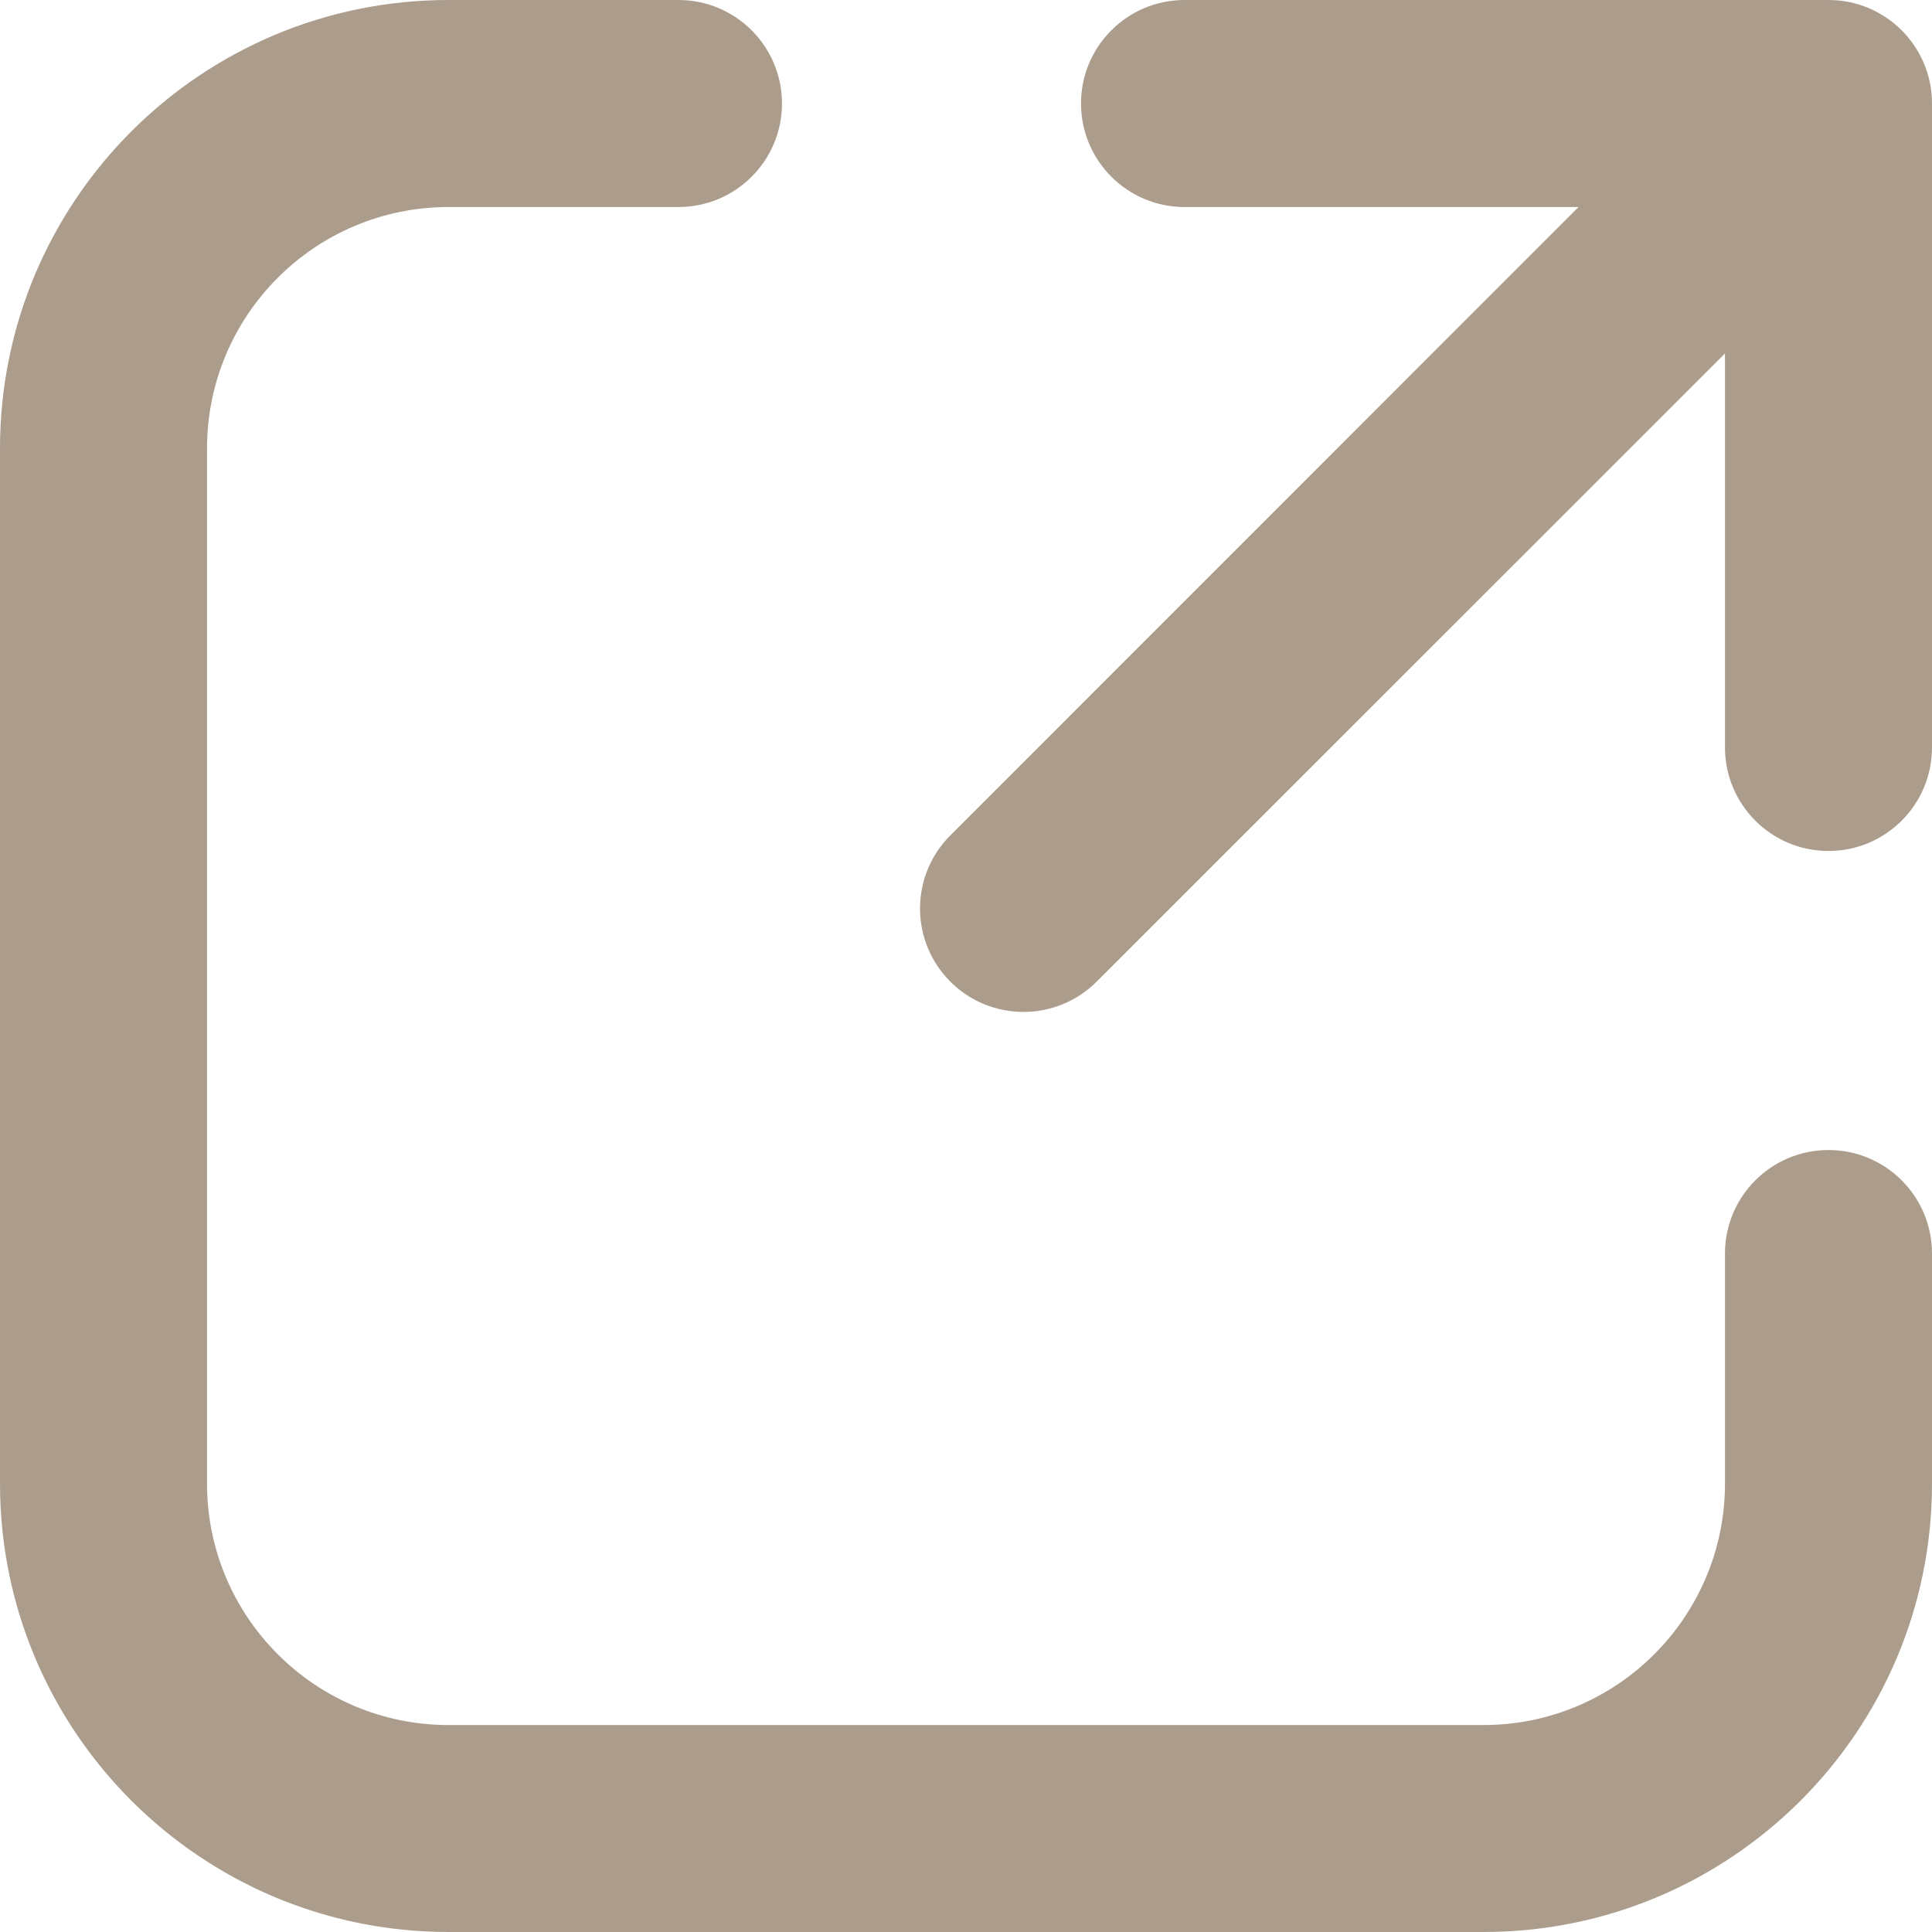 <?xml version="1.0" encoding="utf-8"?>
<svg xmlns="http://www.w3.org/2000/svg" fill="none" height="100%" overflow="visible" preserveAspectRatio="none" style="display: block;" viewBox="0 0 32 32" width="100%">
<path clip-rule="evenodd" d="M18.164 16.259C17.494 16.928 16.409 16.928 15.741 16.259C15.071 15.591 15.071 14.505 15.741 13.836L26.146 3.429H19.62C18.673 3.429 17.905 2.661 17.905 1.714C17.905 0.768 18.673 0 19.62 0H30.286C31.232 0 32 0.768 32 1.714V12.38C32 13.327 31.232 14.095 30.286 14.095C29.339 14.095 28.571 13.327 28.571 12.38V5.854L18.164 16.259ZM3.429 7.429C3.429 5.22 5.22 3.429 7.429 3.429H11.238C12.184 3.429 12.952 2.661 12.952 1.715C12.952 0.768 12.184 0 11.238 0H7.429C3.325 0 0 3.327 0 7.429V24.572C0 28.673 3.325 32 7.429 32H24.571C28.673 32 32 28.673 32 24.572V20.763C32 19.816 31.232 19.048 30.286 19.048C29.339 19.048 28.571 19.816 28.571 20.763V24.572C28.571 26.78 26.78 28.572 24.571 28.572H7.429C5.22 28.572 3.429 26.78 3.429 24.572V7.429Z" fill="#AC9C8C" fill-rule="evenodd" id="Vector"/>
</svg>